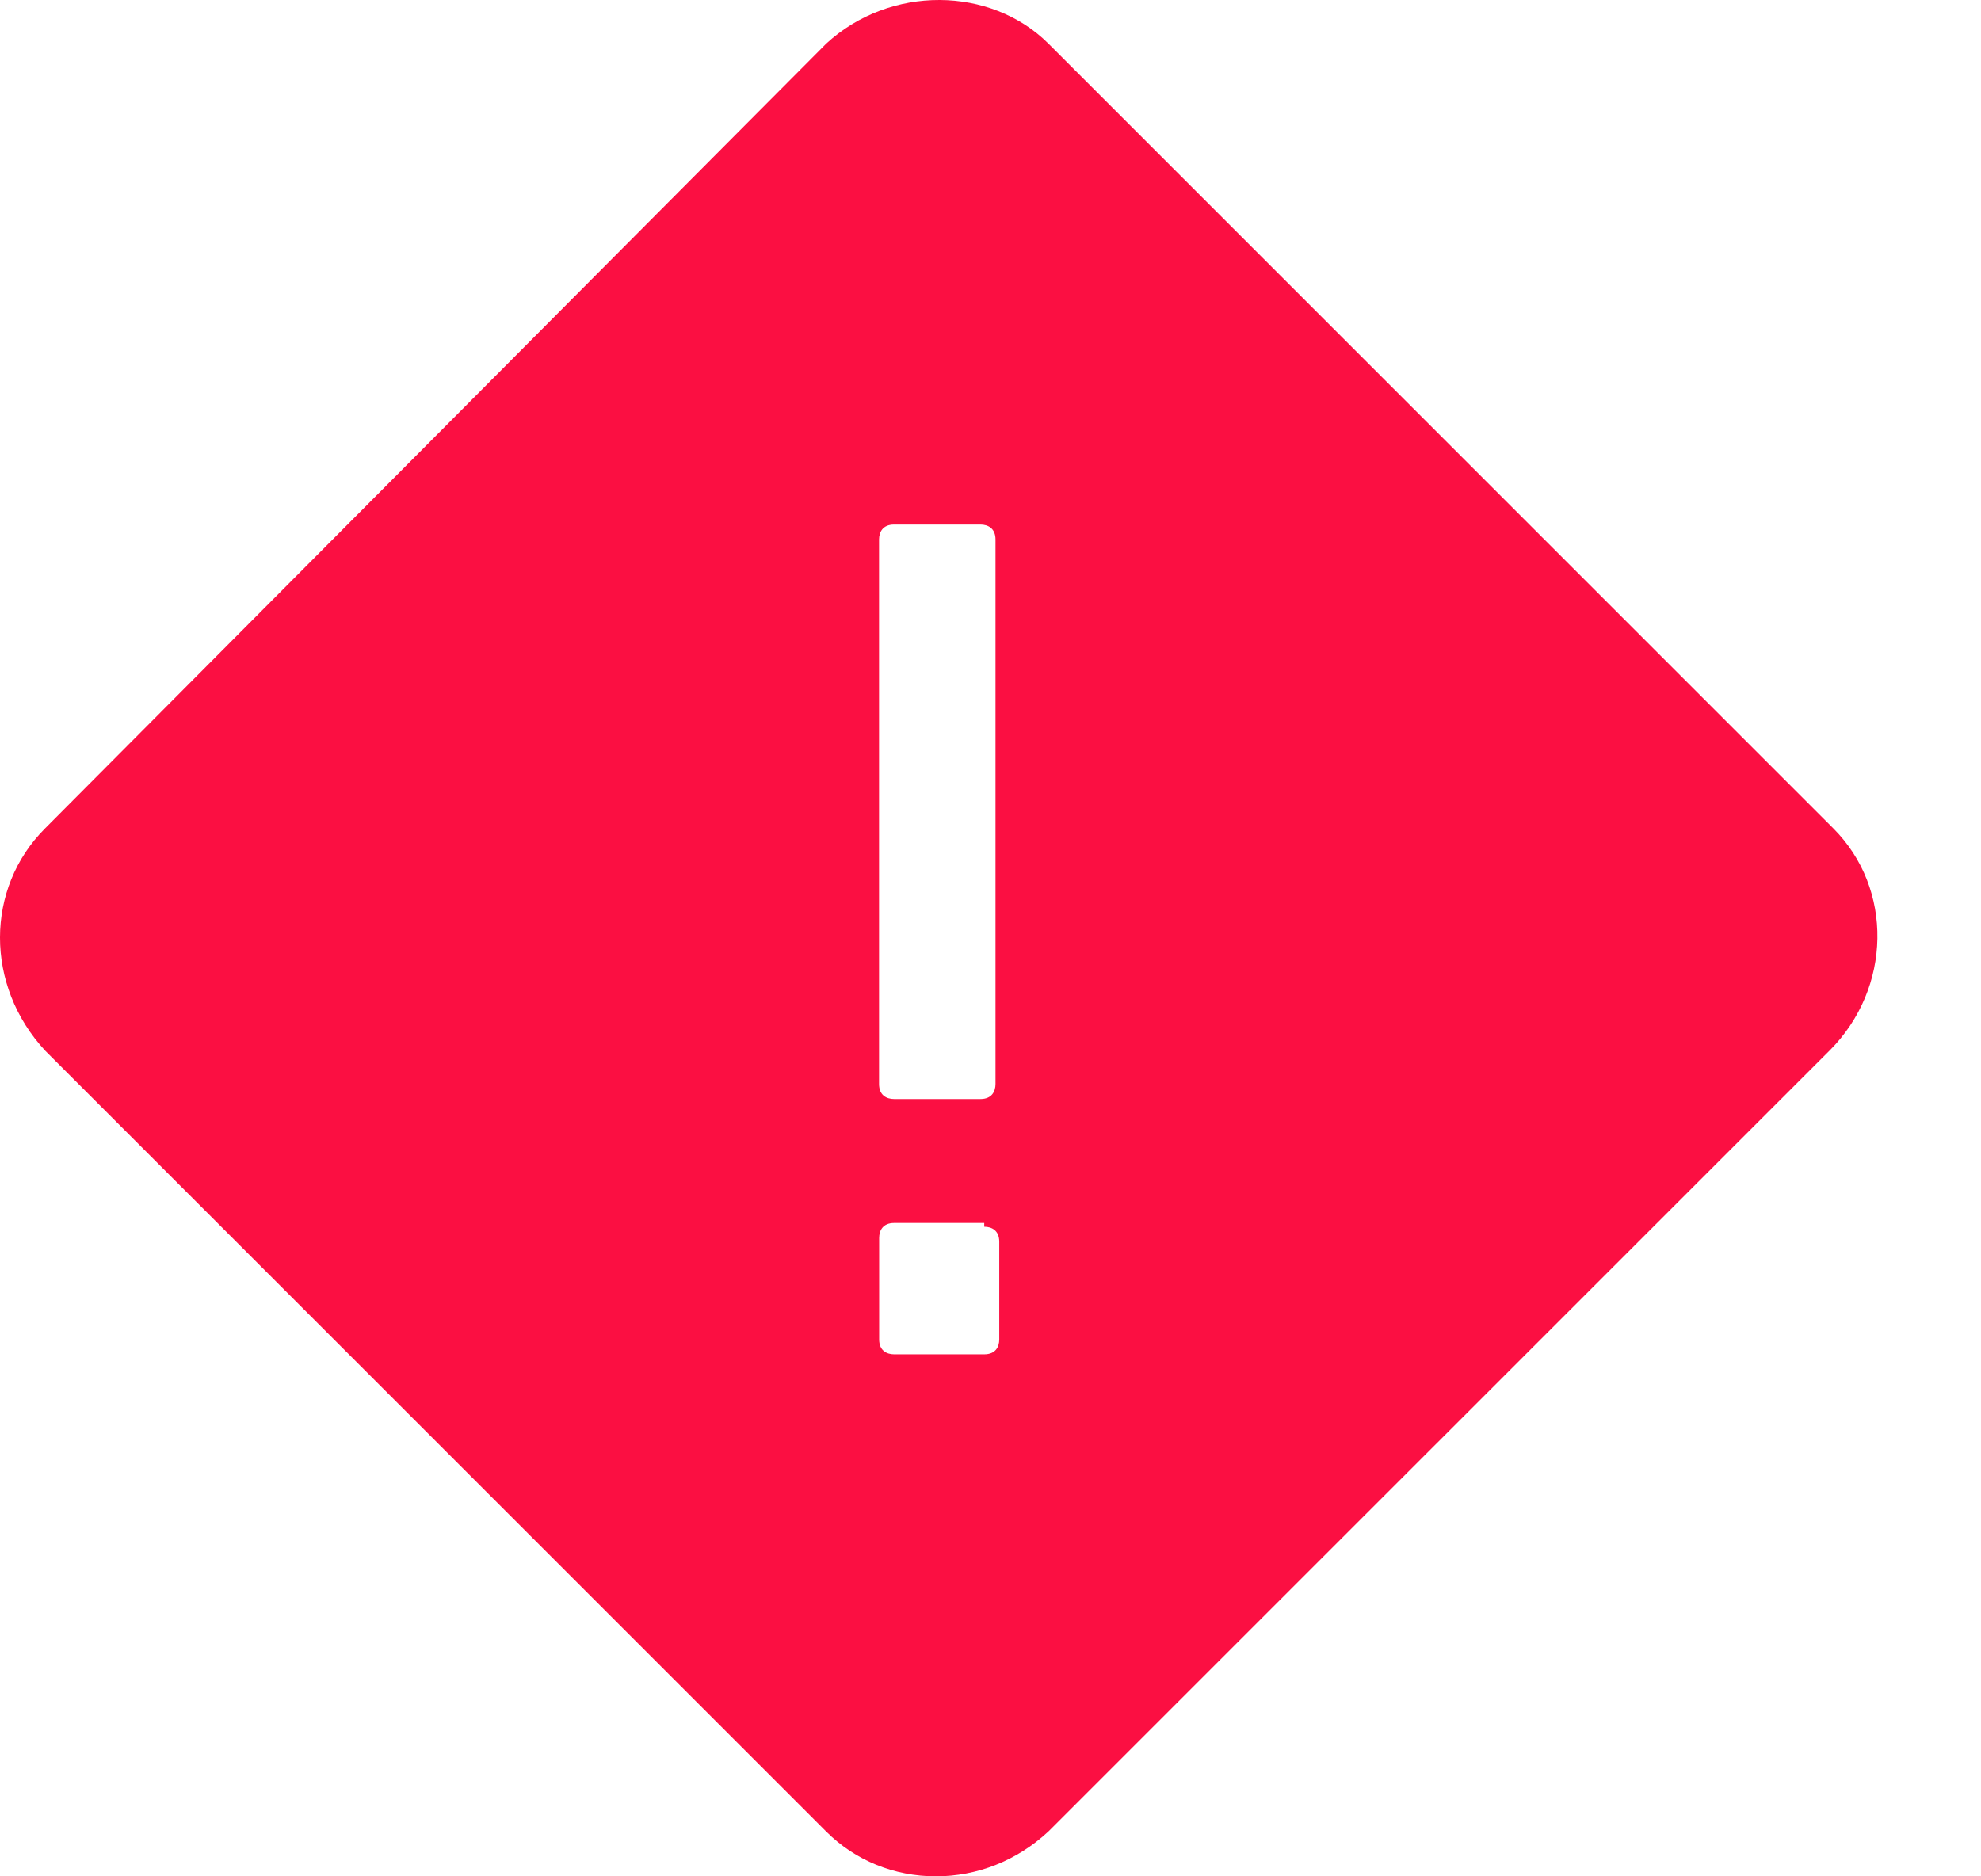 <svg width="19" height="18" viewBox="0 0 19 18" fill="none" xmlns="http://www.w3.org/2000/svg">
<path d="M17.584 7.947L10.055 0.418C9.504 -0.132 8.537 -0.147 7.924 0.419L0.432 7.947C-0.142 8.521 -0.146 9.452 0.432 10.078L7.924 17.57C8.201 17.847 8.575 18 8.976 18C9.372 18 9.752 17.851 10.055 17.57L17.548 10.078C18.145 9.48 18.161 8.525 17.584 7.947ZM8.431 5.176C8.431 5.104 8.467 5.032 8.575 5.032H9.404C9.476 5.032 9.548 5.068 9.548 5.176V10.399C9.548 10.471 9.512 10.543 9.404 10.543H8.575C8.503 10.543 8.431 10.507 8.431 10.399V5.176ZM9.584 12.849C9.584 12.921 9.548 12.992 9.44 12.992H8.576C8.504 12.992 8.432 12.956 8.432 12.849V11.876C8.432 11.804 8.468 11.732 8.576 11.732H9.44V11.768C9.512 11.768 9.584 11.804 9.584 11.912V12.849Z" fill="#FB0F42"/>
</svg>
